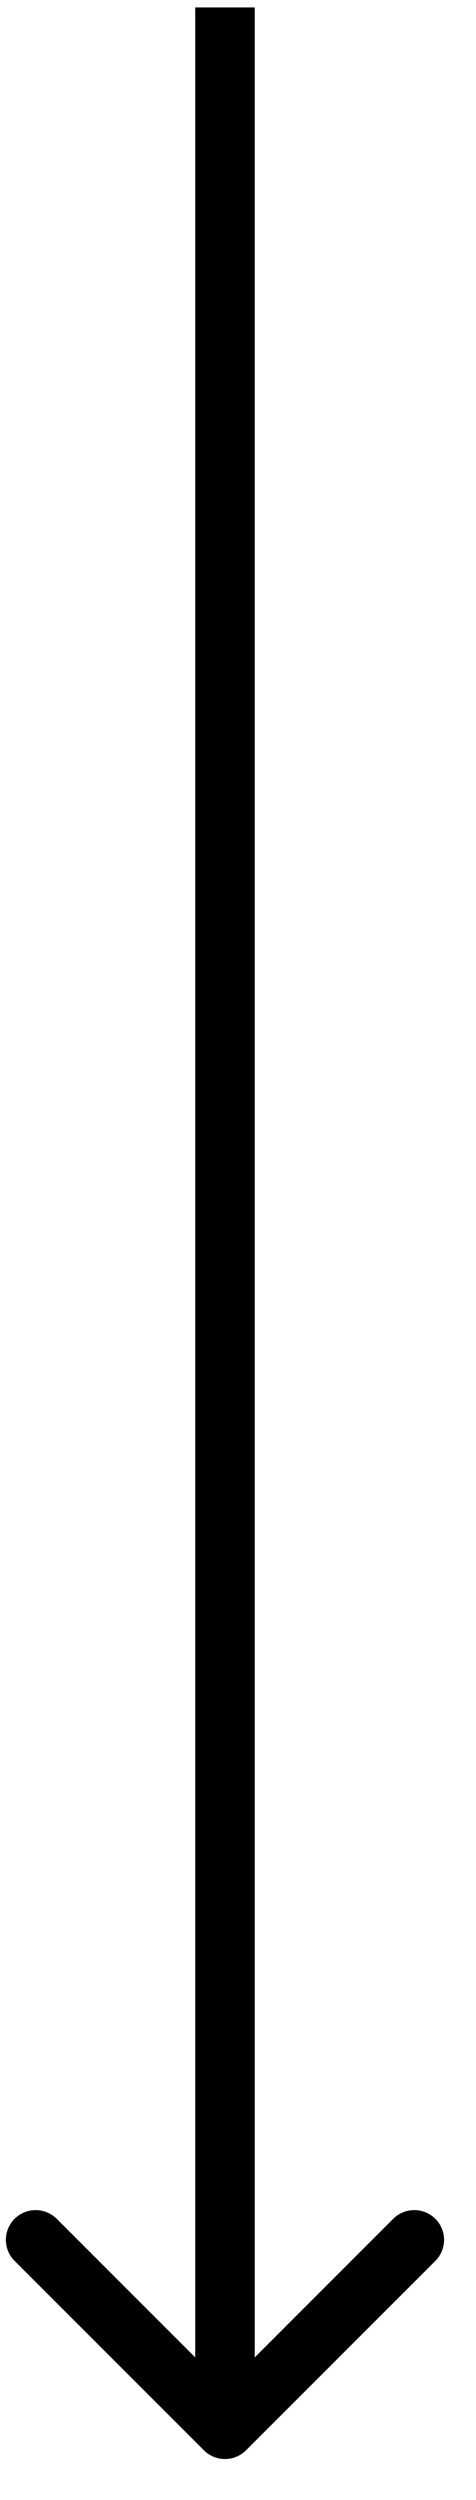 <svg width="8" height="42" viewBox="0 0 8 42" fill="none" xmlns="http://www.w3.org/2000/svg">
<path d="M3.427 41.165C3.623 41.361 3.939 41.361 4.135 41.165L7.317 37.983C7.512 37.788 7.512 37.471 7.317 37.276C7.121 37.081 6.805 37.081 6.609 37.276L3.781 40.105L0.953 37.276C0.757 37.081 0.441 37.081 0.245 37.276C0.05 37.471 0.05 37.788 0.245 37.983L3.427 41.165ZM3.281 0.125L3.281 40.812L4.281 40.812L4.281 0.125L3.281 0.125Z" fill="black"/>
</svg>
